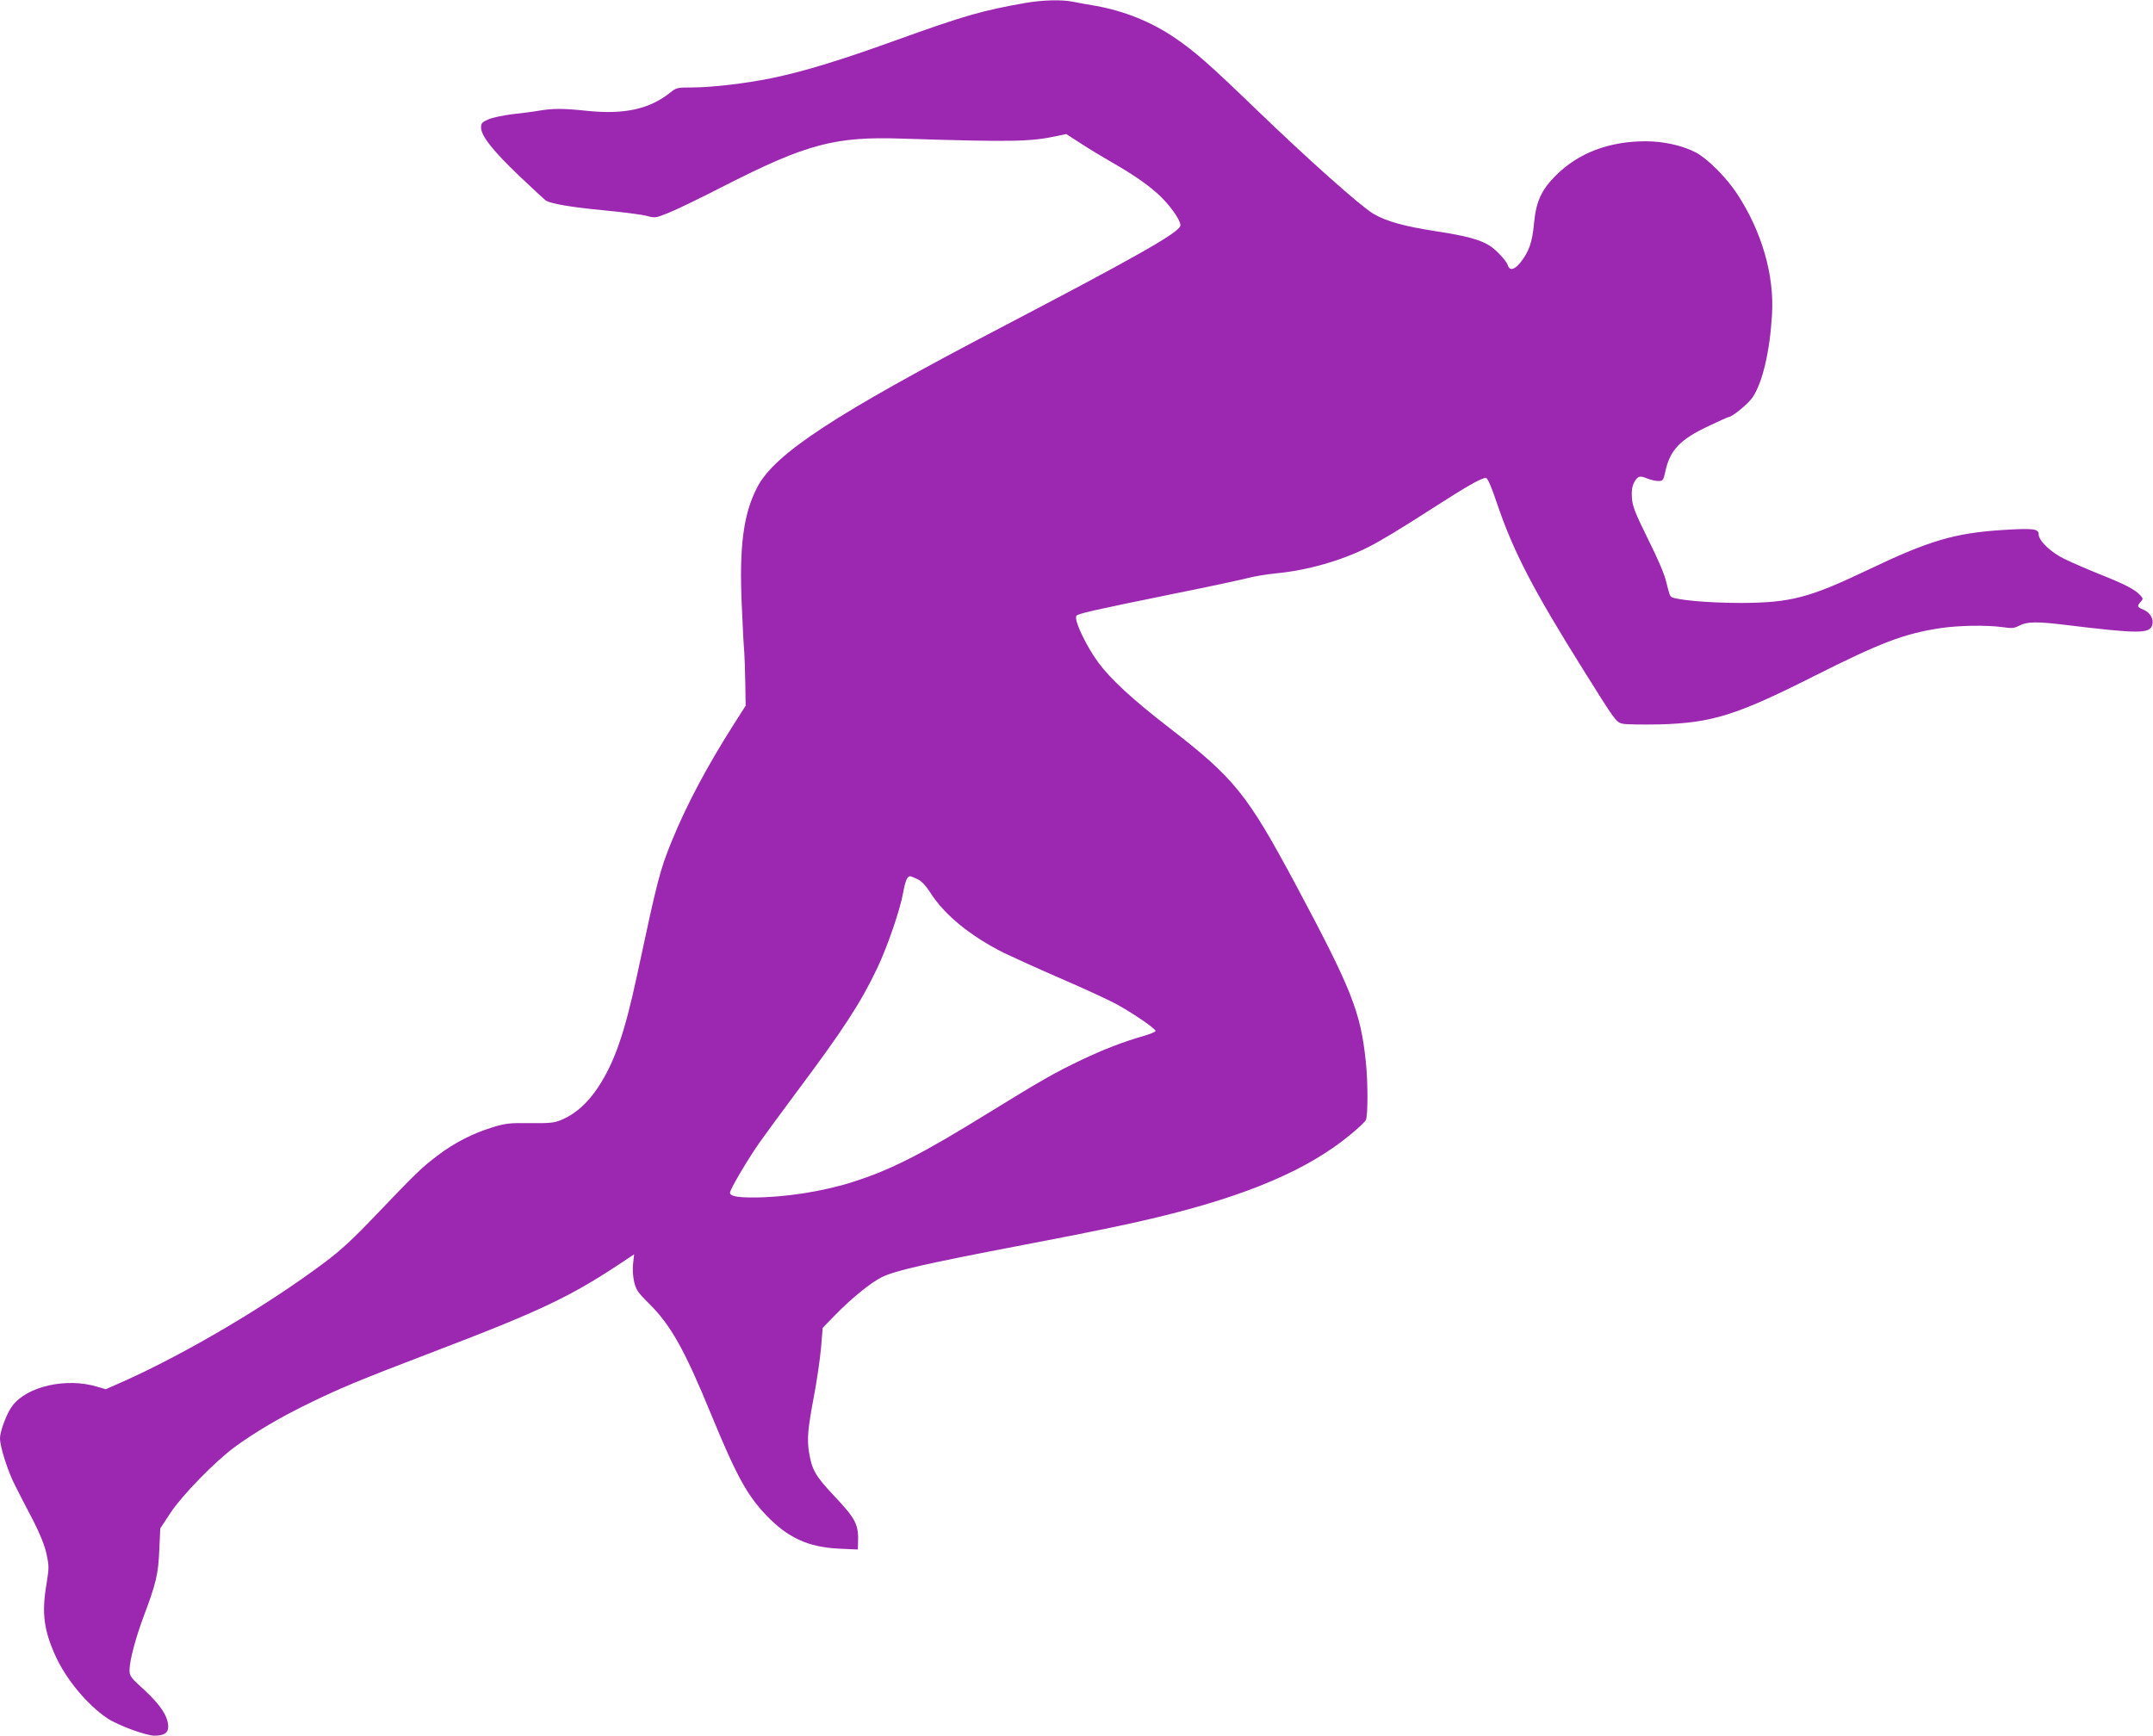 <?xml version="1.0" standalone="no"?>
<!DOCTYPE svg PUBLIC "-//W3C//DTD SVG 20010904//EN"
 "http://www.w3.org/TR/2001/REC-SVG-20010904/DTD/svg10.dtd">
<svg version="1.0" xmlns="http://www.w3.org/2000/svg"
 width="1280pt" height="1032pt" viewBox="0 0 1280 1032"
 preserveAspectRatio="xMidYMid meet">
<g transform="translate(0,1032) scale(0.1,-0.1)"
fill="#9c27b0" stroke="none">
<path d="M6105 10304 c-265 -46 -372 -77 -780 -224 -341 -123 -554 -187 -739
-225 -157 -32 -356 -55 -472 -55 -87 0 -93 -1 -130 -31 -123 -98 -273 -131
-494 -108 -144 15 -201 15 -285 1 -33 -6 -105 -15 -159 -21 -55 -7 -119 -20
-143 -31 -37 -16 -43 -23 -43 -48 0 -50 71 -139 227 -288 81 -77 153 -143 159
-147 33 -19 151 -39 339 -57 116 -11 233 -26 261 -34 49 -13 53 -12 130 19 43
17 194 90 334 162 485 247 655 292 1048 279 660 -21 768 -19 929 16 l52 11 93
-60 c51 -33 131 -81 178 -108 135 -77 230 -144 296 -209 66 -67 119 -148 111
-170 -17 -44 -264 -184 -1067 -604 -984 -514 -1342 -748 -1447 -947 -83 -158
-109 -352 -93 -704 5 -124 12 -251 15 -281 2 -30 5 -114 6 -186 l2 -130 -72
-113 c-157 -247 -278 -474 -366 -689 -73 -179 -85 -228 -209 -807 -73 -340
-134 -515 -231 -661 -62 -93 -129 -153 -211 -190 -47 -20 -66 -23 -190 -22
-124 2 -148 -1 -227 -25 -116 -36 -224 -91 -322 -165 -97 -73 -130 -105 -364
-350 -143 -150 -213 -215 -315 -291 -333 -250 -813 -534 -1184 -701 l-113 -50
-52 15 c-182 55 -415 3 -503 -113 -32 -41 -74 -151 -74 -194 0 -51 47 -198 91
-283 25 -49 73 -143 107 -207 39 -77 67 -145 78 -195 16 -74 16 -84 1 -178
-30 -174 -17 -277 53 -431 63 -139 190 -292 309 -371 61 -41 227 -102 278
-103 58 0 83 16 83 53 0 60 -45 129 -140 217 -82 74 -90 85 -90 118 0 57 35
190 85 324 73 193 86 249 92 392 l6 129 60 91 c71 107 263 304 382 392 116 85
268 176 440 259 188 92 309 142 707 294 694 265 853 341 1201 575 l27 18 -6
-55 c-4 -33 -1 -77 6 -108 11 -47 22 -64 85 -126 133 -131 214 -276 373 -663
150 -364 212 -478 327 -599 129 -135 250 -190 433 -199 l112 -5 1 34 c5 114
-11 146 -143 286 -111 118 -131 154 -148 257 -13 81 -8 139 31 345 16 85 34
208 40 275 l10 121 77 79 c94 96 208 189 272 221 79 40 260 81 855 195 379 72
616 121 780 161 542 130 906 286 1156 495 44 36 84 74 89 84 13 24 13 227 0
348 -31 296 -84 429 -414 1047 -292 545 -365 636 -755 938 -218 168 -347 288
-420 386 -74 100 -147 255 -132 279 8 13 81 30 586 133 215 43 413 86 442 94
29 8 101 20 160 26 187 18 385 75 544 154 76 38 198 112 389 235 202 130 295
183 315 178 10 -2 32 -53 64 -148 97 -288 216 -517 518 -999 186 -298 192
-306 230 -314 21 -5 121 -6 223 -4 308 9 453 54 915 287 395 199 537 253 750
285 112 17 278 19 372 6 53 -8 68 -7 100 10 45 23 103 24 268 4 444 -54 507
-54 521 1 9 35 -14 73 -53 89 -38 16 -39 21 -16 47 15 17 15 19 -3 39 -30 33
-88 64 -239 124 -77 31 -172 72 -212 92 -81 39 -153 108 -153 147 0 32 -34 36
-210 25 -287 -18 -438 -62 -802 -236 -352 -168 -463 -197 -758 -198 -200 0
-403 19 -418 39 -5 6 -16 43 -25 83 -11 47 -49 138 -109 257 -77 156 -92 195
-96 244 -3 42 1 68 12 91 22 41 34 45 79 26 20 -8 50 -15 66 -15 27 0 30 4 41
53 27 130 87 193 256 273 63 30 117 54 120 54 21 0 118 79 144 118 59 89 102
272 115 492 14 233 -60 492 -206 715 -62 96 -175 210 -246 248 -78 41 -191 67
-299 67 -218 0 -400 -69 -535 -204 -85 -85 -117 -155 -129 -284 -10 -112 -30
-169 -81 -233 -34 -43 -64 -50 -74 -18 -9 29 -70 94 -110 119 -58 36 -141 58
-317 85 -189 29 -297 59 -373 104 -76 45 -388 323 -694 618 -282 272 -366 346
-485 427 -139 95 -299 160 -471 191 -49 8 -112 20 -138 25 -65 13 -174 10
-272 -6z m-651 -5211 c24 -11 50 -38 78 -82 85 -133 238 -257 437 -357 52 -25
206 -95 342 -154 137 -59 286 -128 331 -153 96 -53 228 -143 228 -157 0 -5
-33 -19 -72 -30 -119 -34 -236 -79 -366 -141 -155 -73 -245 -125 -552 -314
-398 -246 -581 -340 -811 -413 -174 -56 -406 -92 -589 -92 -101 0 -140 8 -140
29 0 19 109 204 178 301 25 36 123 169 218 297 279 373 382 532 479 736 61
128 137 349 155 452 12 68 24 95 41 95 5 0 24 -8 43 -17z"/>
</g>
</svg>

